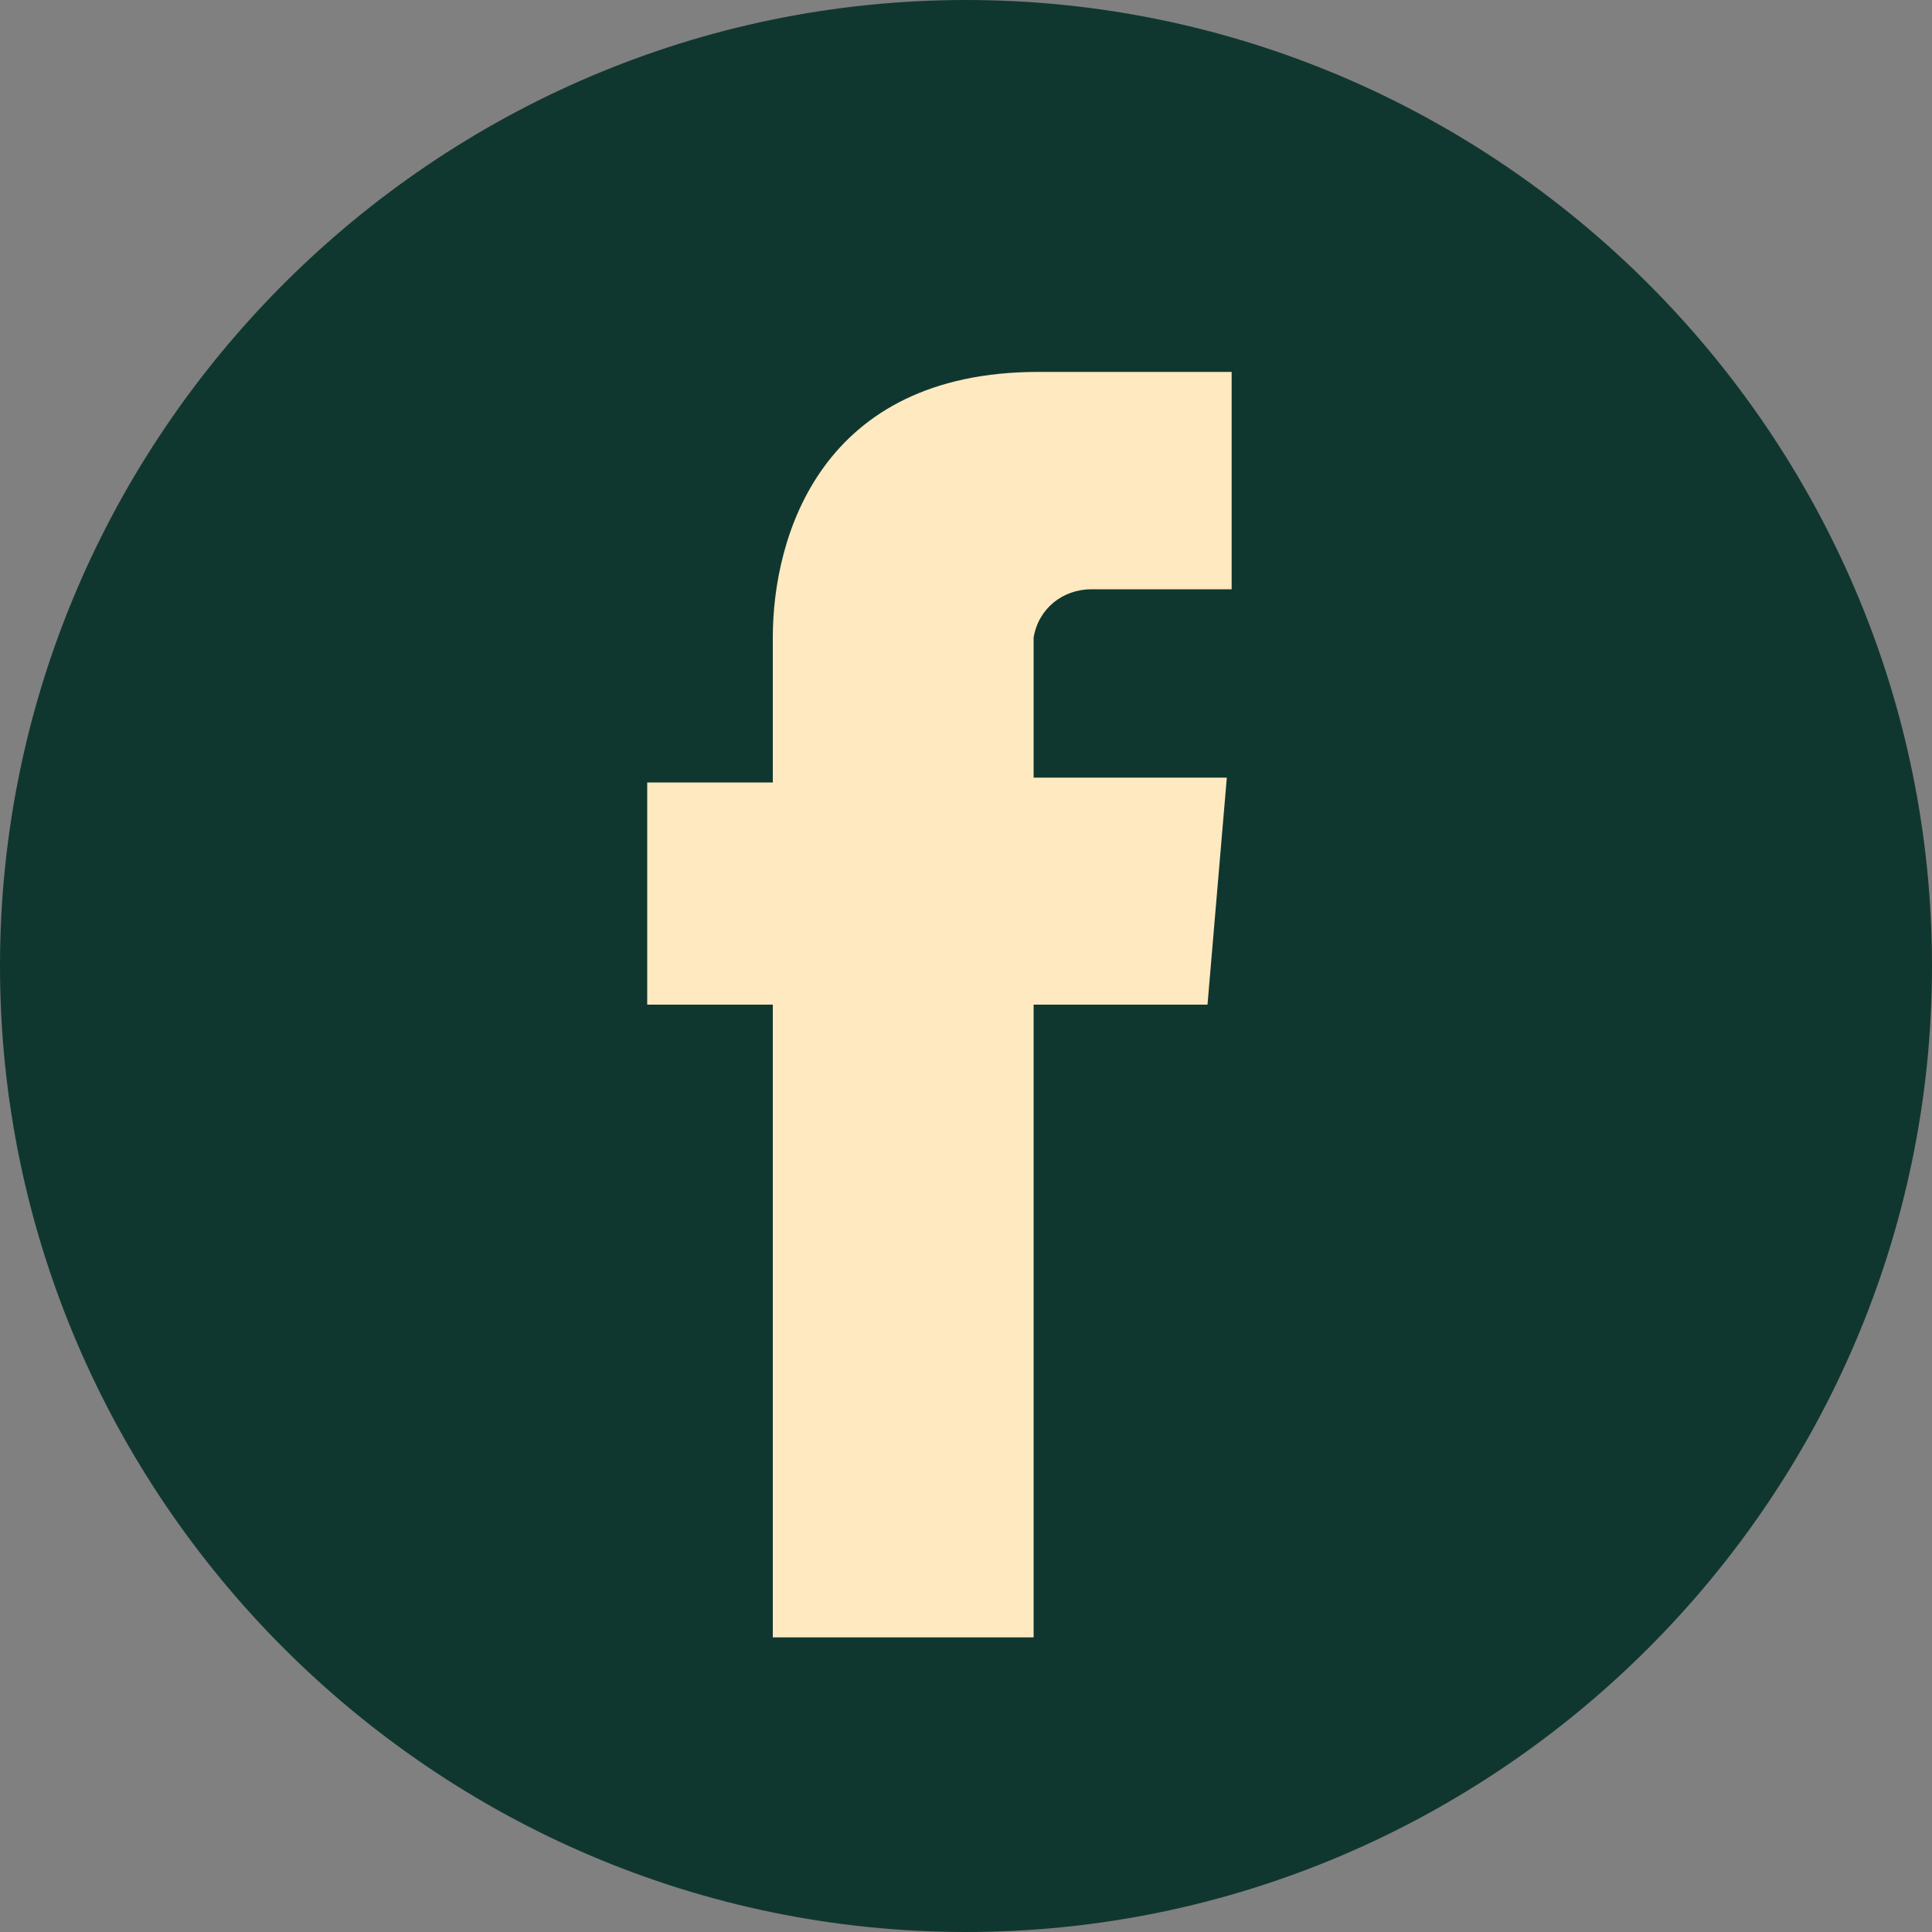 <?xml version="1.0" encoding="utf-8"?>
<!-- Generator: Adobe Illustrator 24.1.2, SVG Export Plug-In . SVG Version: 6.00 Build 0)  -->
<svg version="1.1" xmlns="http://www.w3.org/2000/svg" xmlns:xlink="http://www.w3.org/1999/xlink" x="0px" y="0px"
	 viewBox="0 0 40 40" style="enable-background:new 0 0 40 40;" xml:space="preserve">
<rect x="0" y="0" width="40" height="40" fill="#808080" stroke="none"/>
<style type="text/css">
	.st0{fill:#10372F;}
	.st1{fill:#FFE9C0;}
</style>
<g id="Ebene_1">
</g>
<g id="facebook">
	<path id="Pfad_792" class="st0" d="M20,0c11,0,20,9,20,20s-9,20-20,20S0,31,0,20S9,0,20,0z"/>
	<path id="Pfad_791" class="st1" d="M25,20.8h-3.6v13.1h-5.4V20.8h-2.6v-4.6h2.6v-3c0-2.1,1-5.5,5.5-5.5l4,0v4.5h-2.9
		c-0.6,0-1.1,0.4-1.2,1c0,0.1,0,0.1,0,0.2v2.7h4L25,20.8z"/>
</g>
</svg>

